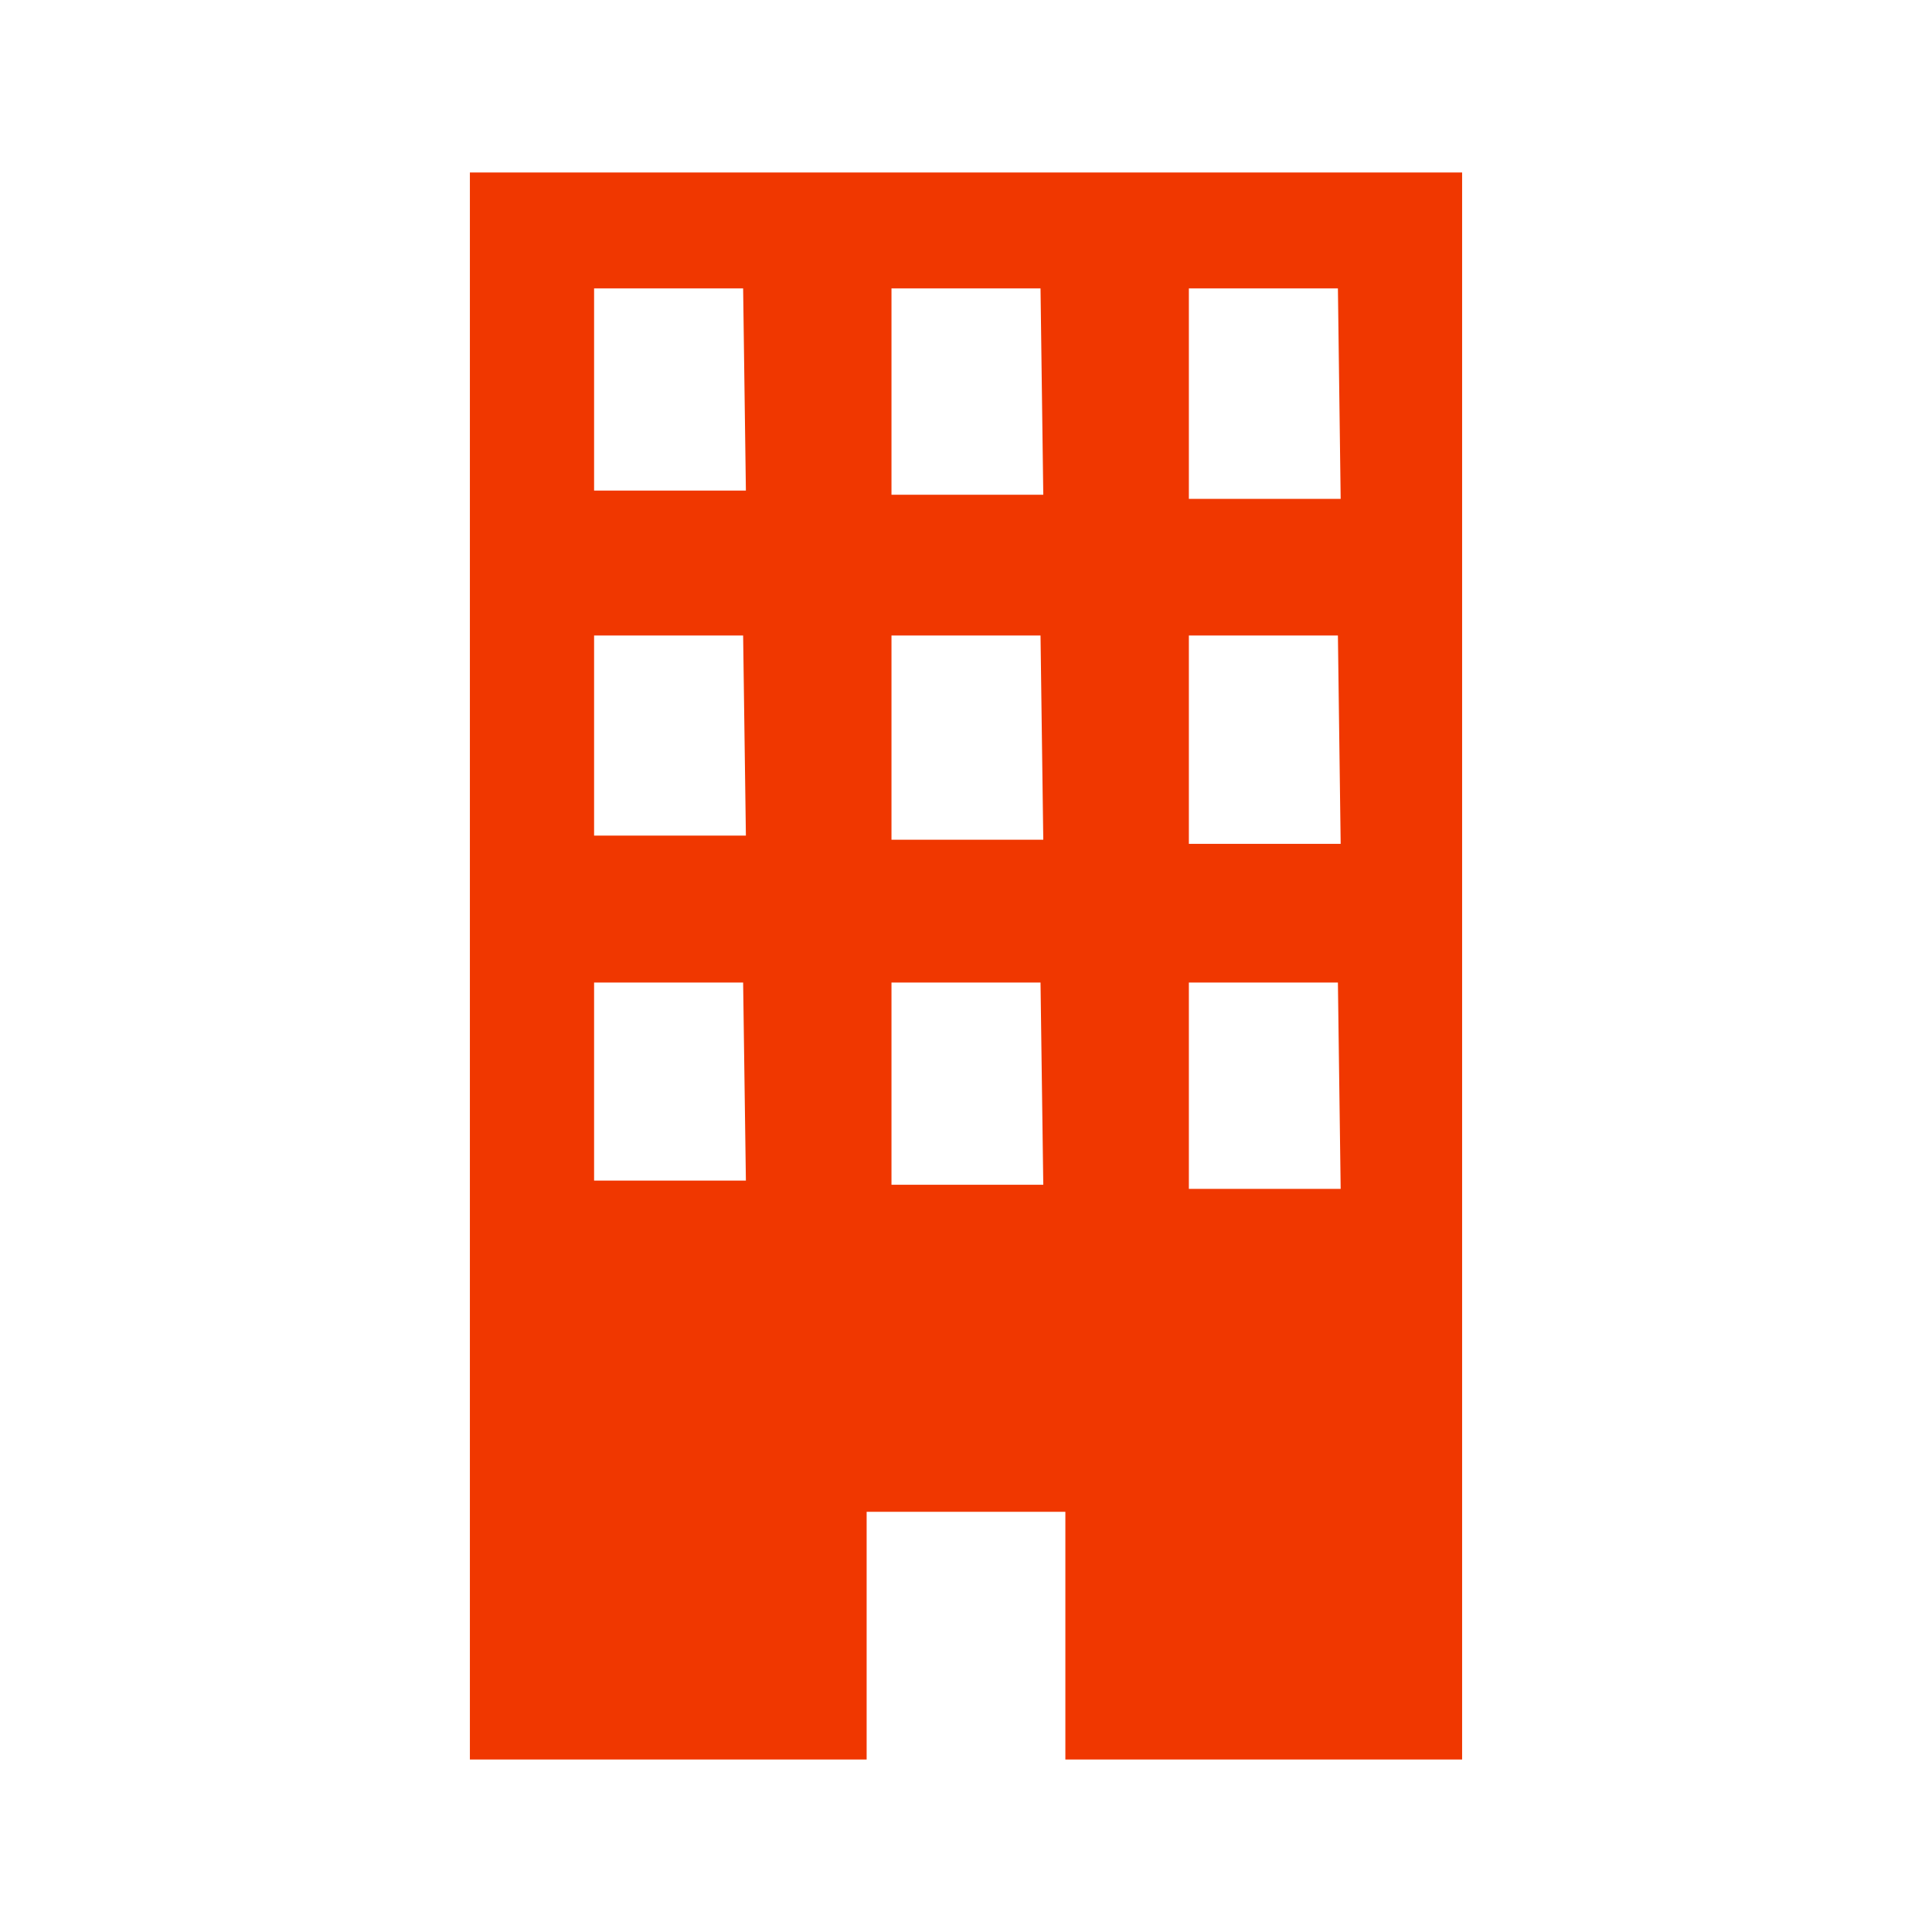 <svg xmlns="http://www.w3.org/2000/svg" viewBox="0 0 28 28"><path d="M6.81 2.5v23h5.75v-3.59h2.88v3.59h5.75v-23Zm4 14.61h-2.2v-2.87h2.16Zm0-5h-2.2v-2.9h2.16Zm0-5h-2.2V4.18h2.16Zm4.31 10.06h-2.2v-2.93h2.16Zm0-5h-2.2V9.21h2.16Zm0-5h-2.2V4.18h2.16Zm4.31 10.06h-2.2v-2.99h2.16Zm0-5h-2.2V9.21h2.16Zm0-5h-2.2V4.18h2.16Z" style="fill:#f03700"/></svg>